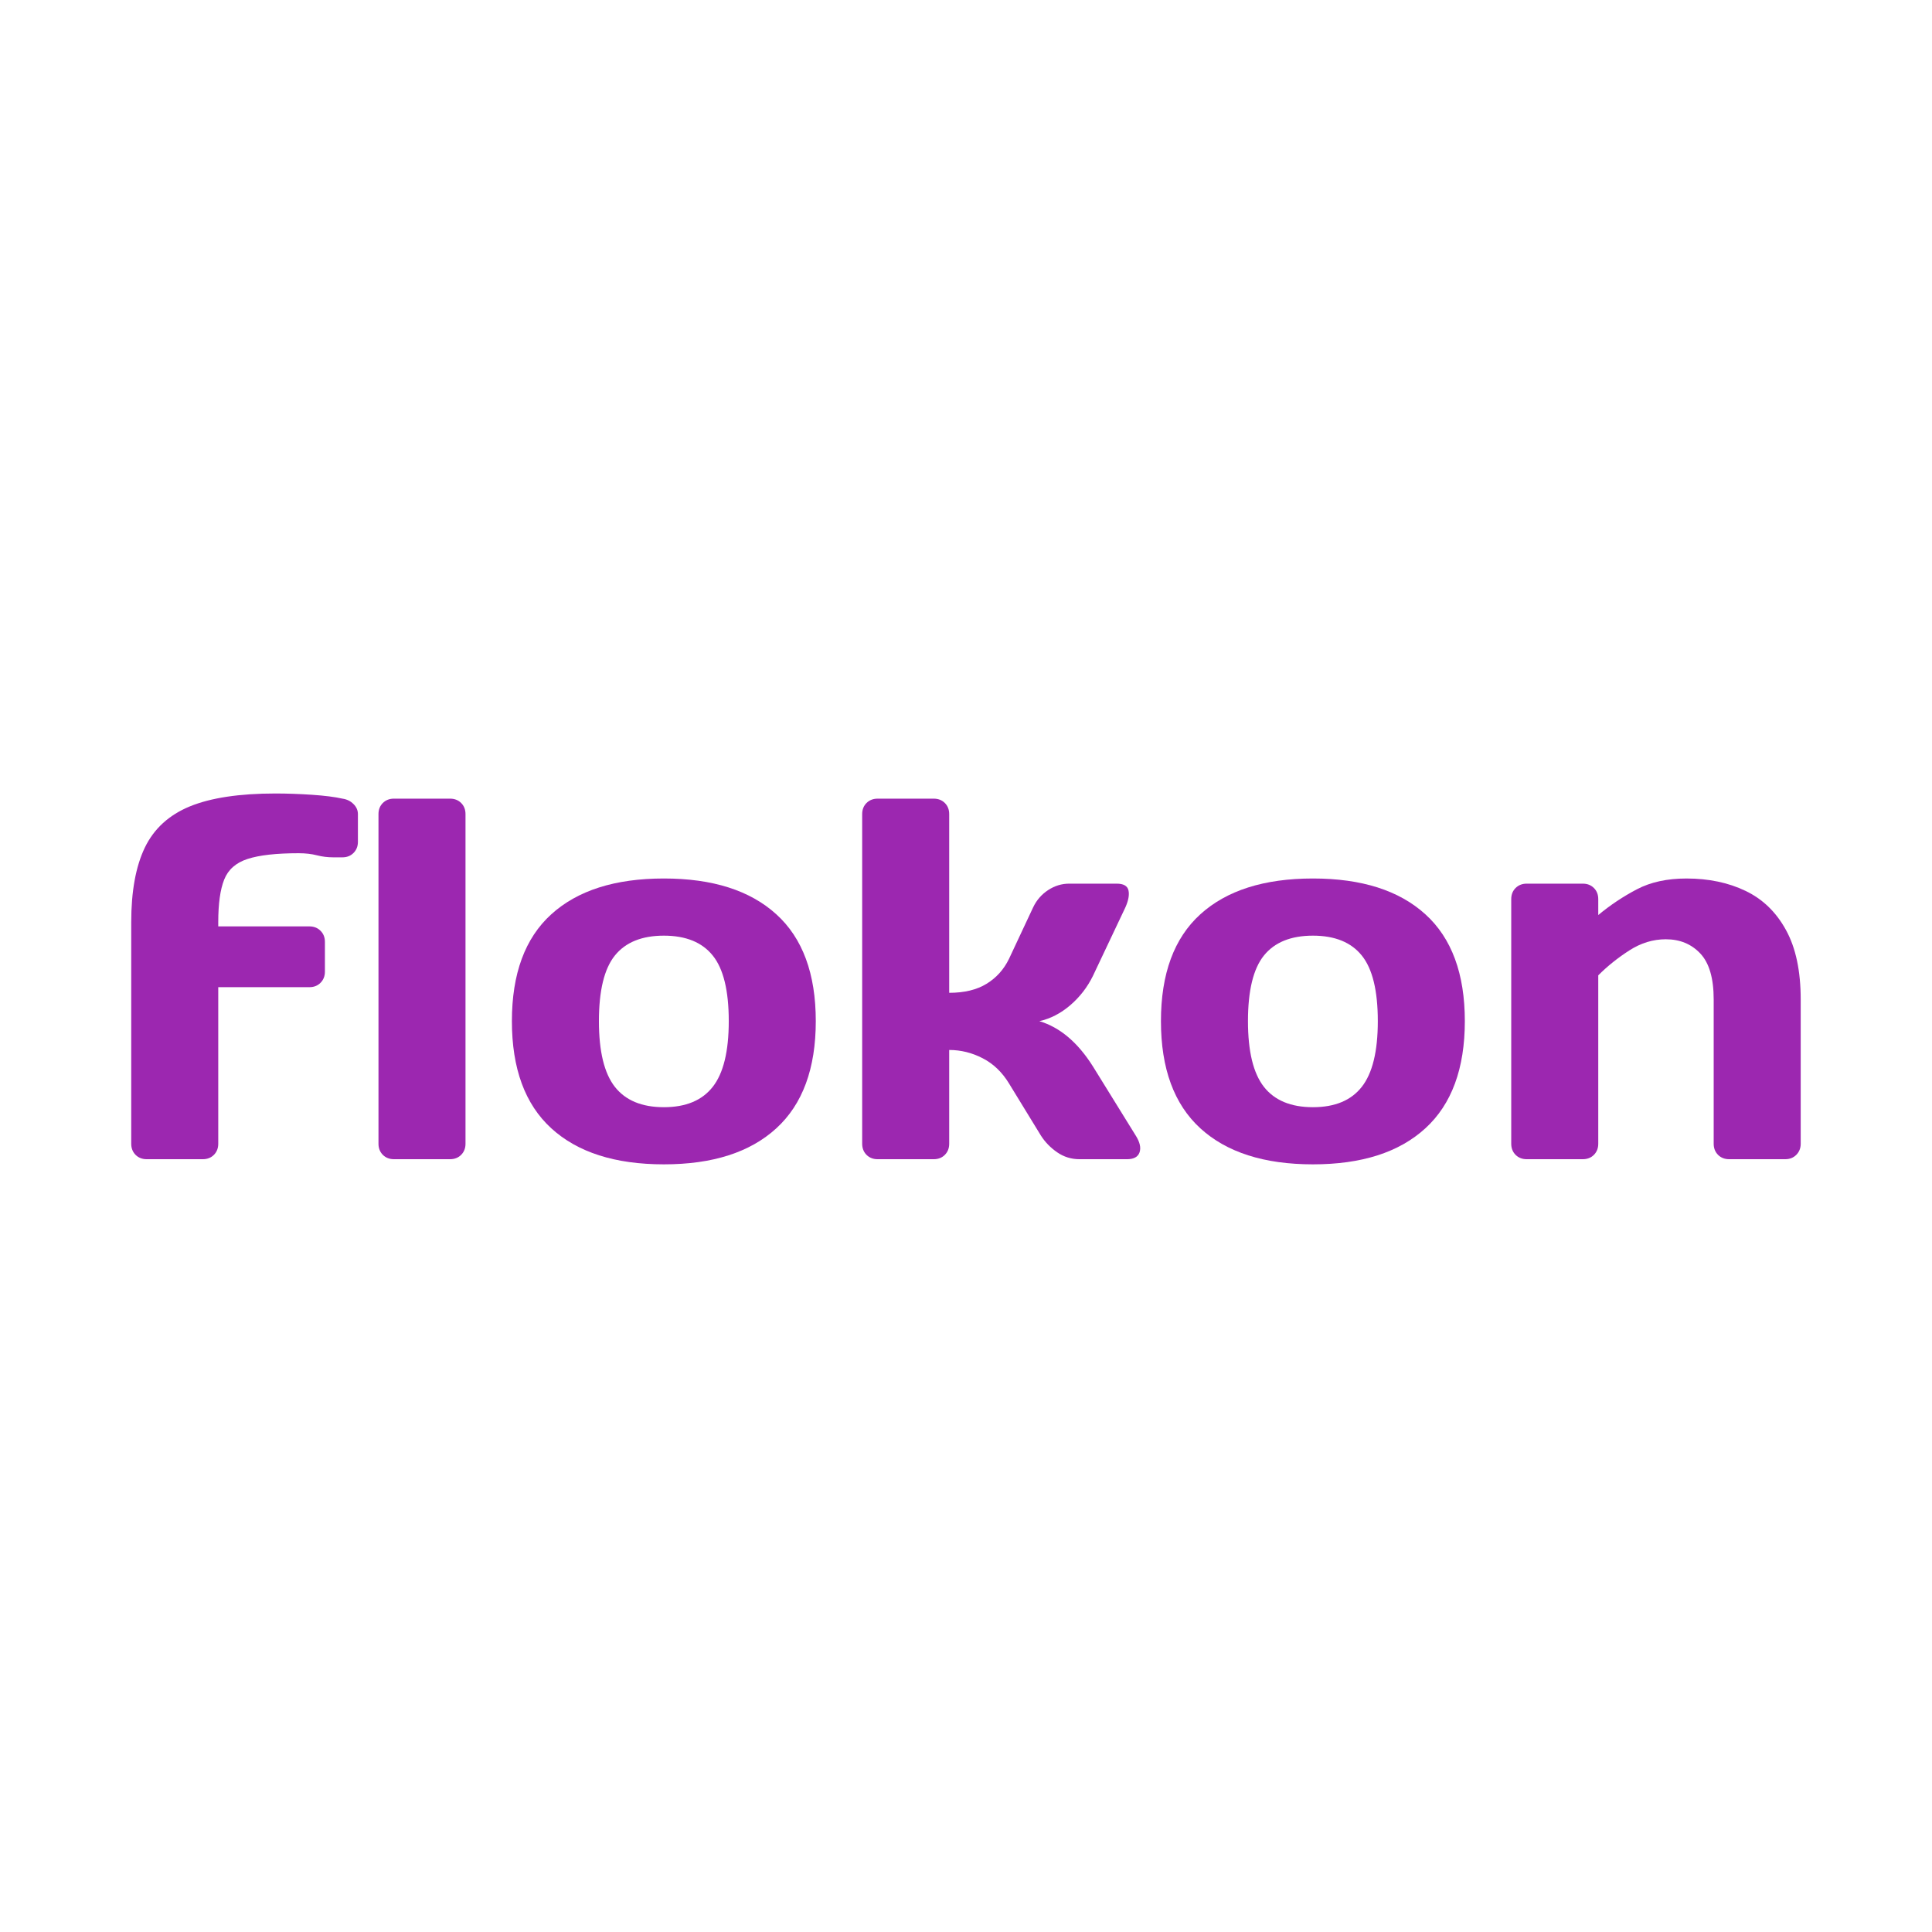 <svg height="375" preserveAspectRatio="xMidYMid meet" viewBox="0 0 375 375" width="375" xmlns="http://www.w3.org/2000/svg" zoomAndPan="magnify"><g fill="#9c27b0"><path d="m6-3v-43c0-5.988.879-10.816 2.641-14.484 1.77-3.664 4.688-6.332 8.75-8 4.07-1.664 9.609-2.5 16.609-2.5 2.258 0 4.625.086 7.094.25 2.469.168 4.438.418 5.906.75.863.125 1.578.477 2.141 1.047.57.562.859 1.215.859 1.953v5.391c0 .867-.289 1.586-.859 2.156-.562.562-1.277.844-2.141.844h-1.812c-1.062 0-2.109-.129-3.141-.391-1.031-.27-2.215-.406-3.547-.406-4.336 0-7.637.371-9.906 1.109-2.262.73-3.777 2.062-4.547 4-.773 1.93-1.156 4.688-1.156 8.281v.812h17.703c.863 0 1.578.281 2.141.844.57.562.859 1.281.859 2.156v5.797c0 .867-.289 1.586-.859 2.156-.562.562-1.277.844-2.141.844h-17.703v30.391c0 .867-.281 1.586-.844 2.156-.562.562-1.281.844-2.156.844h-10.891c-.867 0-1.586-.281-2.156-.844-.562-.57-.844-1.289-.844-2.156zm0 0" transform="translate(19.471 225)"/><path d="m19.891 0h-10.891c-.867 0-1.586-.281-2.156-.844-.562-.57-.844-1.289-.844-2.156v-63.984c0-.875.281-1.594.844-2.156.57-.562 1.289-.844 2.156-.844h10.891c.875 0 1.594.281 2.156.844s.844 1.281.844 2.156v63.984c0 .867-.281 1.586-.844 2.156-.562.562-1.281.844-2.156.844zm0 0" transform="translate(67.463 225)"/><path d="m32.5-10.094c4.258 0 7.422-1.316 9.484-3.953 2.07-2.633 3.109-6.883 3.109-12.75 0-5.926-1.039-10.172-3.109-12.734-2.062-2.57-5.227-3.859-9.484-3.859-4.273 0-7.445 1.289-9.516 3.859-2.062 2.562-3.094 6.809-3.094 12.734 0 5.867 1.031 10.117 3.094 12.75 2.07 2.637 5.242 3.953 9.516 3.953zm0-44.391c9.457 0 16.734 2.32 21.828 6.953 5.102 4.625 7.656 11.539 7.656 20.734 0 9.199-2.555 16.133-7.656 20.797-5.094 4.668-12.371 7-21.828 7-9.469 0-16.758-2.332-21.859-7-5.094-4.664-7.641-11.598-7.641-20.797 0-9.195 2.547-16.109 7.641-20.734 5.102-4.633 12.391-6.953 21.859-6.953zm0 0" transform="translate(96.359 225)"/><path d="m22.891-66.984v34.688c2.938 0 5.352-.582 7.25-1.75 1.906-1.164 3.359-2.781 4.359-4.844l4.688-10c.664-1.395 1.633-2.508 2.906-3.344 1.27-.832 2.633-1.25 4.094-1.25h9.203c1.332 0 2.098.434 2.297 1.297.195.867 0 1.965-.594 3.297l-6.297 13.297c-1.074 2.199-2.543 4.102-4.406 5.703-1.867 1.594-3.867 2.625-6 3.094 4 1.199 7.469 4.133 10.406 8.797l8.297 13.406c.801 1.262 1.051 2.344.75 3.25-.305.898-1.121 1.344-2.453 1.344h-9.203c-1.594 0-3.043-.445-4.344-1.344-1.305-.906-2.355-1.988-3.156-3.25l-6.188-10.109c-1.336-2.195-3.039-3.828-5.109-4.891-2.062-1.07-4.23-1.609-6.5-1.609v18.203c0 .867-.281 1.586-.844 2.156-.562.562-1.281.844-2.156.844h-10.891c-.867 0-1.586-.281-2.156-.844-.562-.57-.844-1.289-.844-2.156v-63.984c0-.875.281-1.594.844-2.156.57-.562 1.289-.844 2.156-.844h10.891c.875 0 1.594.281 2.156.844s.844 1.281.844 2.156zm0 0" transform="translate(161.348 225)"/><path d="m32.5-10.094c4.258 0 7.422-1.316 9.484-3.953 2.07-2.633 3.109-6.883 3.109-12.75 0-5.926-1.039-10.172-3.109-12.734-2.062-2.57-5.227-3.859-9.484-3.859-4.273 0-7.445 1.289-9.516 3.859-2.062 2.562-3.094 6.809-3.094 12.734 0 5.867 1.031 10.117 3.094 12.75 2.07 2.637 5.242 3.953 9.516 3.953zm0-44.391c9.457 0 16.734 2.32 21.828 6.953 5.102 4.625 7.656 11.539 7.656 20.734 0 9.199-2.555 16.133-7.656 20.797-5.094 4.668-12.371 7-21.828 7-9.469 0-16.758-2.332-21.859-7-5.094-4.664-7.641-11.598-7.641-20.797 0-9.195 2.547-16.109 7.641-20.734 5.102-4.633 12.391-6.953 21.859-6.953zm0 0" transform="translate(222.339 225)"/><path d="m45.297-3v-28c0-4.125-.871-7.102-2.609-8.938-1.73-1.832-3.961-2.75-6.688-2.75-2.469 0-4.824.719-7.062 2.156-2.23 1.43-4.246 3.043-6.047 4.844v32.688c0 .867-.281 1.586-.844 2.156-.562.562-1.281.844-2.156.844h-10.891c-.867 0-1.586-.281-2.156-.844-.562-.57-.844-1.289-.844-2.156v-47.484c0-.875.281-1.594.844-2.156.57-.562 1.289-.844 2.156-.844h10.891c.875 0 1.594.281 2.156.844s.844 1.281.844 2.156v3.094c2.332-1.938 4.832-3.602 7.5-5 2.664-1.395 5.867-2.094 9.609-2.094 4.332 0 8.16.805 11.484 2.406 3.332 1.594 5.945 4.125 7.844 7.594 1.906 3.461 2.859 7.953 2.859 13.484v28c0 .867-.289 1.586-.859 2.156-.562.562-1.277.844-2.141.844h-10.891c-.867 0-1.586-.281-2.156-.844-.562-.57-.844-1.289-.844-2.156zm0 0" transform="translate(287.329 225)"/></g></svg>